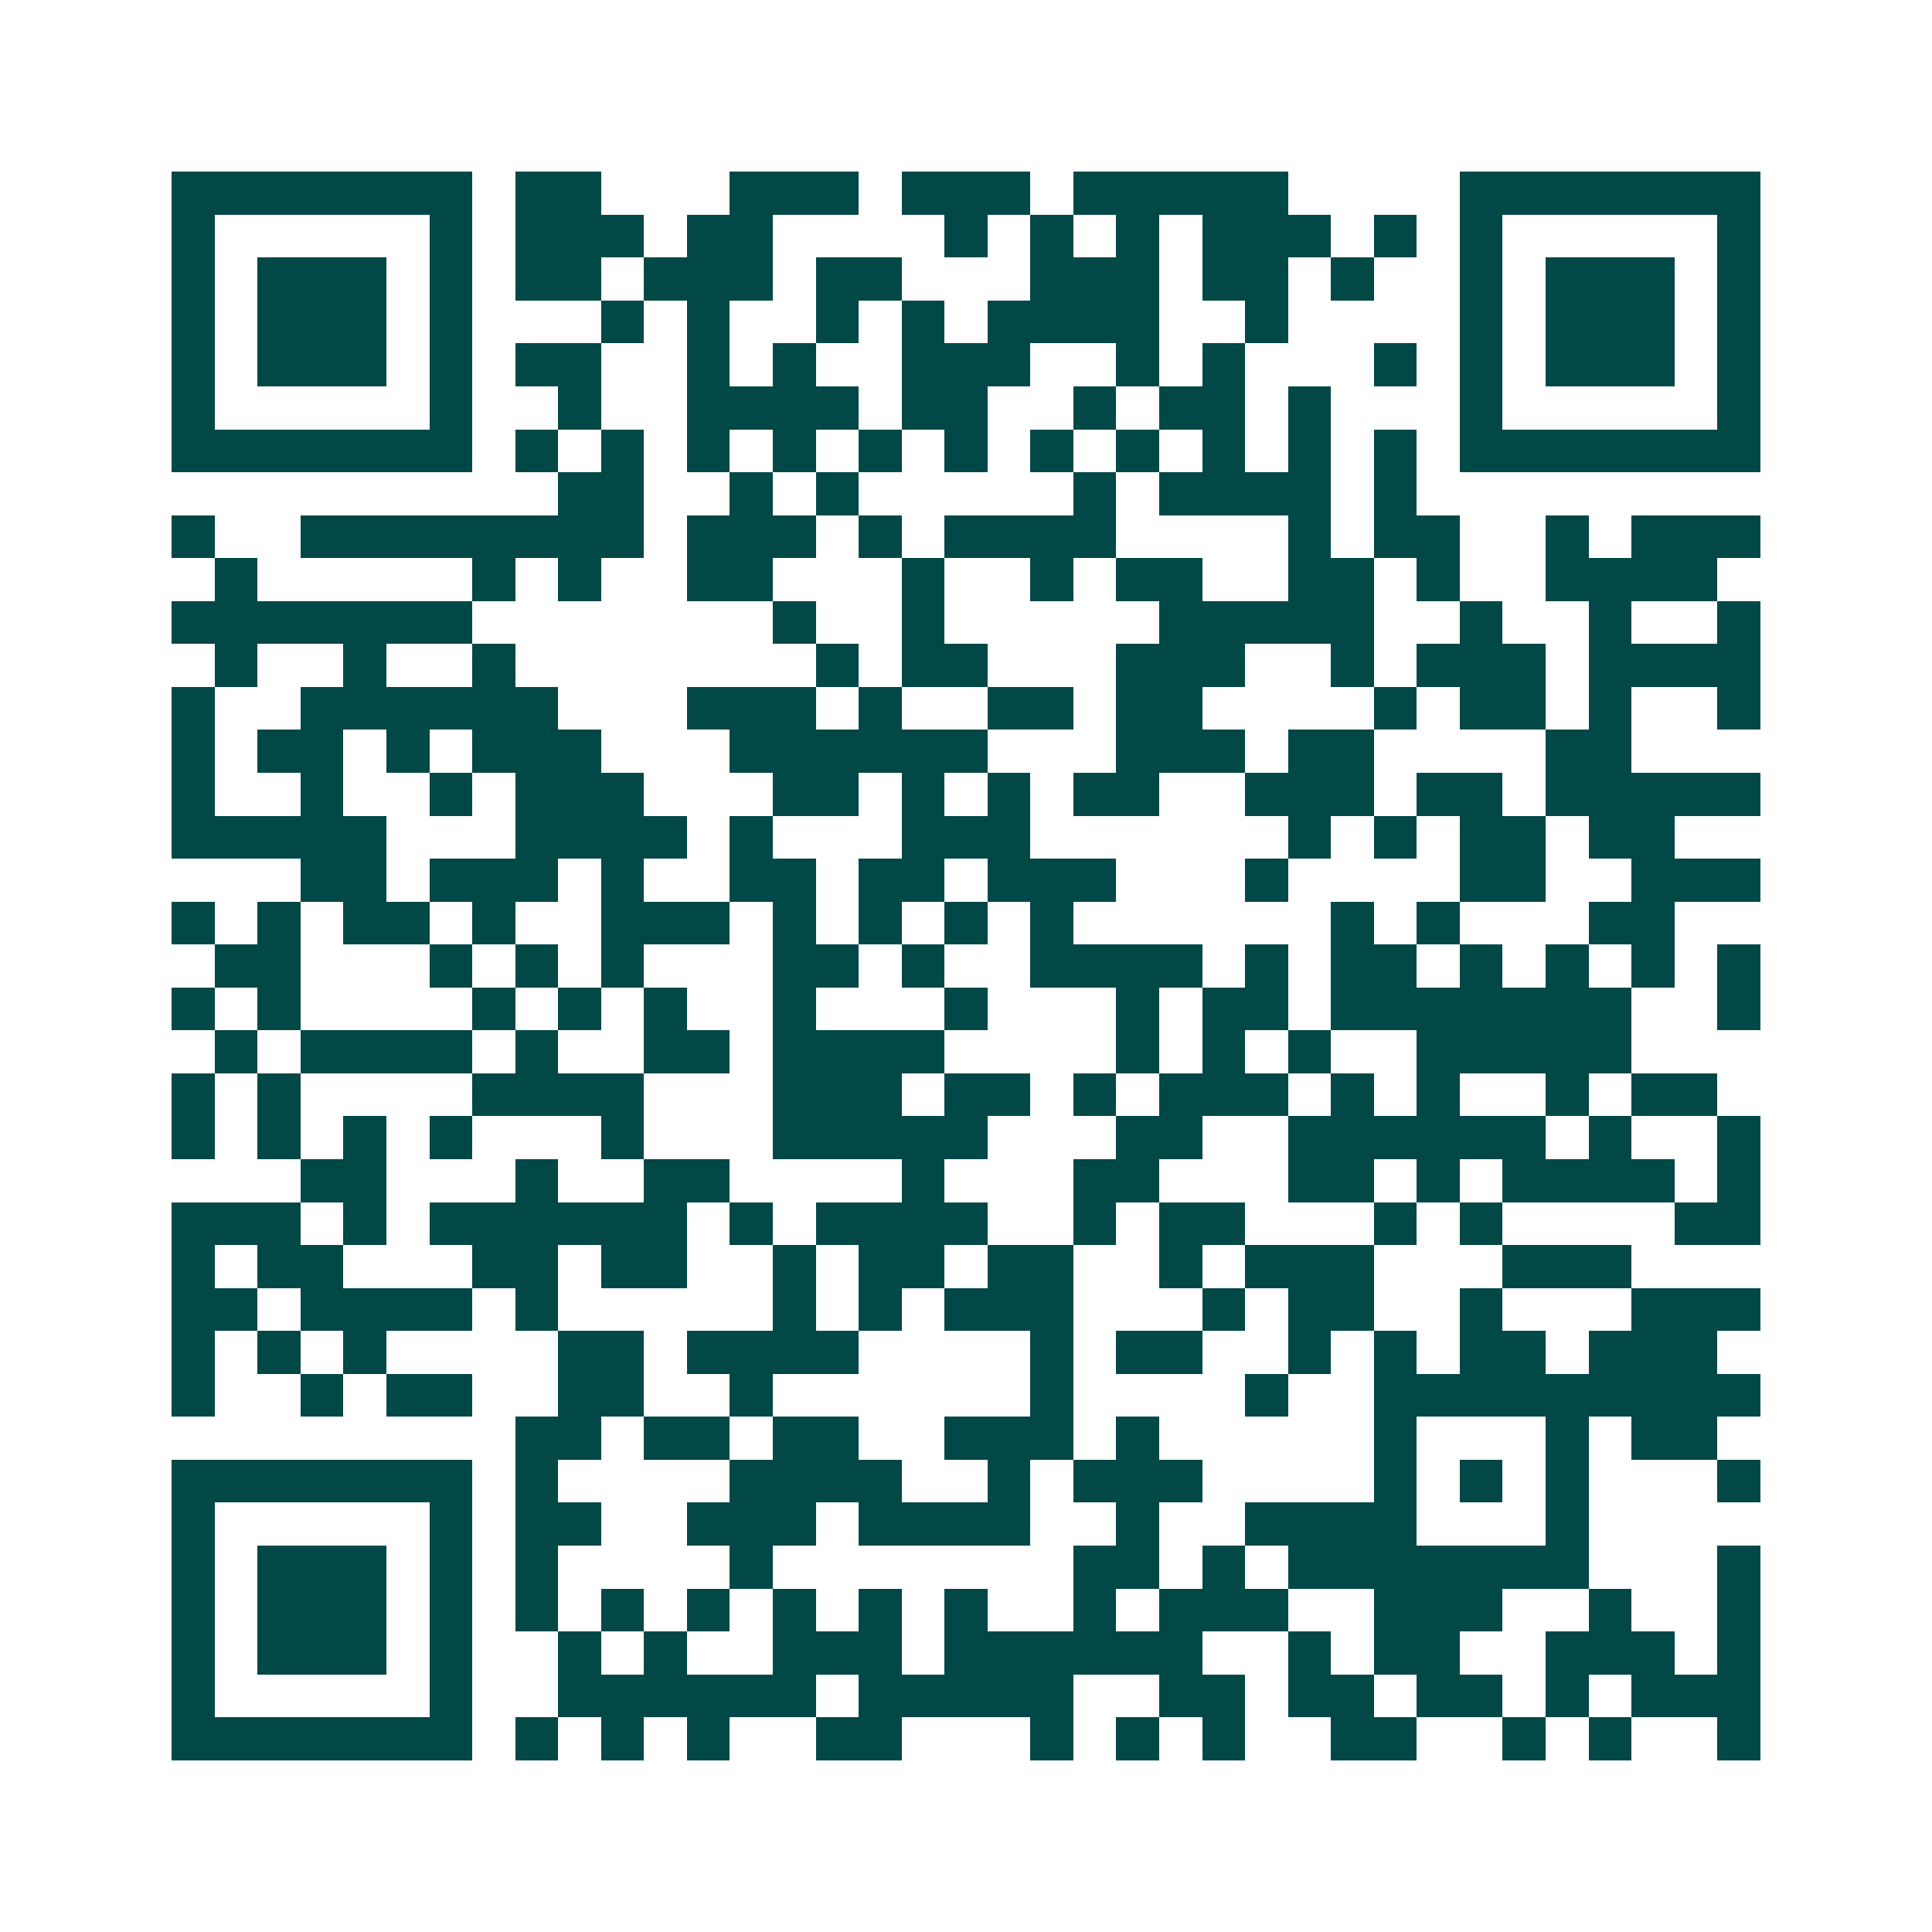 <svg xmlns="http://www.w3.org/2000/svg" width="200" height="200" viewBox="0 0 45 45" shape-rendering="crispEdges"><path fill="#ffffff" d="M0 0h45v45H0z"/><path stroke="#014847" d="M4 4.5h7m1 0h2m3 0h3m1 0h3m1 0h5m4 0h7M4 5.5h1m5 0h1m1 0h3m1 0h2m4 0h1m1 0h1m1 0h1m1 0h3m1 0h1m1 0h1m5 0h1M4 6.5h1m1 0h3m1 0h1m1 0h2m1 0h3m1 0h2m3 0h3m1 0h2m1 0h1m2 0h1m1 0h3m1 0h1M4 7.5h1m1 0h3m1 0h1m3 0h1m1 0h1m2 0h1m1 0h1m1 0h4m2 0h1m4 0h1m1 0h3m1 0h1M4 8.5h1m1 0h3m1 0h1m1 0h2m2 0h1m1 0h1m2 0h3m2 0h1m1 0h1m3 0h1m1 0h1m1 0h3m1 0h1M4 9.5h1m5 0h1m2 0h1m2 0h4m1 0h2m2 0h1m1 0h2m1 0h1m3 0h1m5 0h1M4 10.5h7m1 0h1m1 0h1m1 0h1m1 0h1m1 0h1m1 0h1m1 0h1m1 0h1m1 0h1m1 0h1m1 0h1m1 0h7M13 11.5h2m2 0h1m1 0h1m5 0h1m1 0h4m1 0h1M4 12.5h1m2 0h8m1 0h3m1 0h1m1 0h4m4 0h1m1 0h2m2 0h1m1 0h3M5 13.5h1m5 0h1m1 0h1m2 0h2m3 0h1m2 0h1m1 0h2m2 0h2m1 0h1m2 0h4M4 14.5h7m7 0h1m2 0h1m5 0h5m2 0h1m2 0h1m2 0h1M5 15.5h1m2 0h1m2 0h1m7 0h1m1 0h2m3 0h3m2 0h1m1 0h3m1 0h4M4 16.5h1m2 0h6m3 0h3m1 0h1m2 0h2m1 0h2m4 0h1m1 0h2m1 0h1m2 0h1M4 17.5h1m1 0h2m1 0h1m1 0h3m3 0h6m3 0h3m1 0h2m4 0h2M4 18.5h1m2 0h1m2 0h1m1 0h3m3 0h2m1 0h1m1 0h1m1 0h2m2 0h3m1 0h2m1 0h5M4 19.5h5m3 0h4m1 0h1m3 0h3m6 0h1m1 0h1m1 0h2m1 0h2M7 20.5h2m1 0h3m1 0h1m2 0h2m1 0h2m1 0h3m3 0h1m4 0h2m2 0h3M4 21.5h1m1 0h1m1 0h2m1 0h1m2 0h3m1 0h1m1 0h1m1 0h1m1 0h1m6 0h1m1 0h1m3 0h2M5 22.5h2m3 0h1m1 0h1m1 0h1m3 0h2m1 0h1m2 0h4m1 0h1m1 0h2m1 0h1m1 0h1m1 0h1m1 0h1M4 23.5h1m1 0h1m4 0h1m1 0h1m1 0h1m2 0h1m3 0h1m3 0h1m1 0h2m1 0h7m2 0h1M5 24.5h1m1 0h4m1 0h1m2 0h2m1 0h4m4 0h1m1 0h1m1 0h1m2 0h5M4 25.5h1m1 0h1m4 0h4m3 0h3m1 0h2m1 0h1m1 0h3m1 0h1m1 0h1m2 0h1m1 0h2M4 26.5h1m1 0h1m1 0h1m1 0h1m3 0h1m3 0h5m3 0h2m2 0h6m1 0h1m2 0h1M7 27.5h2m3 0h1m2 0h2m4 0h1m3 0h2m3 0h2m1 0h1m1 0h4m1 0h1M4 28.5h3m1 0h1m1 0h6m1 0h1m1 0h4m2 0h1m1 0h2m3 0h1m1 0h1m4 0h2M4 29.5h1m1 0h2m3 0h2m1 0h2m2 0h1m1 0h2m1 0h2m2 0h1m1 0h3m3 0h3M4 30.5h2m1 0h4m1 0h1m5 0h1m1 0h1m1 0h3m3 0h1m1 0h2m2 0h1m3 0h3M4 31.5h1m1 0h1m1 0h1m4 0h2m1 0h4m4 0h1m1 0h2m2 0h1m1 0h1m1 0h2m1 0h3M4 32.5h1m2 0h1m1 0h2m2 0h2m2 0h1m6 0h1m4 0h1m2 0h9M12 33.5h2m1 0h2m1 0h2m2 0h3m1 0h1m5 0h1m3 0h1m1 0h2M4 34.5h7m1 0h1m4 0h4m2 0h1m1 0h3m4 0h1m1 0h1m1 0h1m3 0h1M4 35.5h1m5 0h1m1 0h2m2 0h3m1 0h4m2 0h1m2 0h4m3 0h1M4 36.5h1m1 0h3m1 0h1m1 0h1m4 0h1m7 0h2m1 0h1m1 0h7m3 0h1M4 37.5h1m1 0h3m1 0h1m1 0h1m1 0h1m1 0h1m1 0h1m1 0h1m1 0h1m2 0h1m1 0h3m2 0h3m2 0h1m2 0h1M4 38.5h1m1 0h3m1 0h1m2 0h1m1 0h1m2 0h3m1 0h6m2 0h1m1 0h2m2 0h3m1 0h1M4 39.5h1m5 0h1m2 0h6m1 0h5m2 0h2m1 0h2m1 0h2m1 0h1m1 0h3M4 40.5h7m1 0h1m1 0h1m1 0h1m2 0h2m3 0h1m1 0h1m1 0h1m2 0h2m2 0h1m1 0h1m2 0h1"/></svg>
